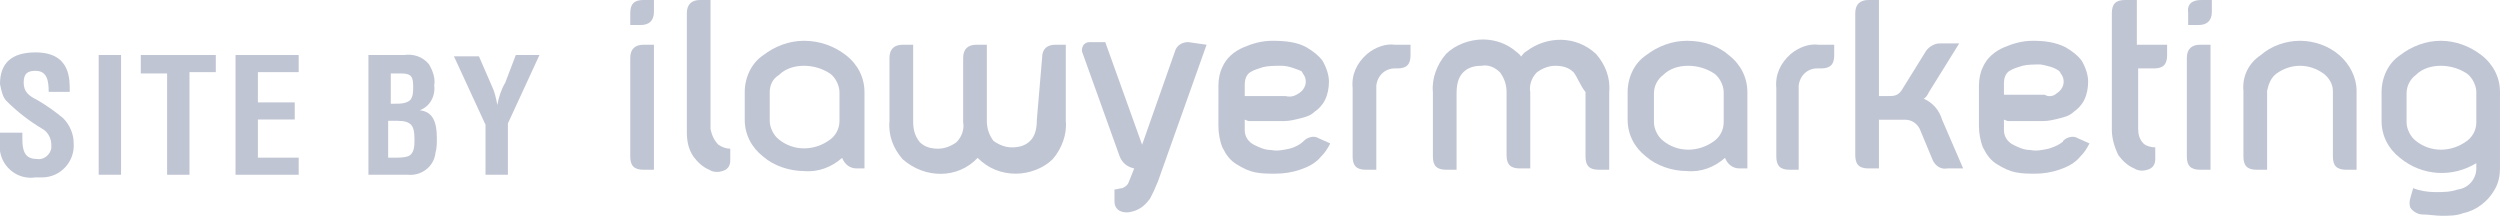 <?xml version="1.0" encoding="utf-8"?>
<!-- Generator: Adobe Illustrator 25.4.1, SVG Export Plug-In . SVG Version: 6.00 Build 0)  -->
<svg version="1.1" id="Layer_1" xmlns="http://www.w3.org/2000/svg" xmlns:xlink="http://www.w3.org/1999/xlink" x="0px" y="0px"
	 width="190px" height="16.4px" viewBox="0 0 190 16.4" enable-background="new 0 0 190 16.4" xml:space="preserve">
<path id="Path_217" fill="#C0C5D4" d="M48.9,0h0.8v0.9c0,0.7-0.4,1-1,1h-0.8V1C47.9,0.3,48.2,0,48.9,0z M47.9,4.4c0-0.7,0.4-1,1-1
	h0.8v9.5h-0.8c-0.7,0-1-0.3-1-1V4.4z"/>
<path id="Path_218" fill="#C0C5D4" d="M54.6,11c0.3,0.2,0.6,0.3,0.9,0.3v0.9c0,0.4-0.2,0.7-0.6,0.8c-0.3,0.1-0.7,0.1-1-0.1
	c-0.5-0.2-0.9-0.6-1.2-1c-0.4-0.6-0.5-1.2-0.5-1.9V1c0-0.7,0.4-1,1-1h0.8v9.8C54.1,10.3,54.3,10.7,54.6,11z"/>
<path id="Path_219" fill="#C0C5D4" d="M64.3,4.2c0.9,0.7,1.4,1.7,1.4,2.8v5.8h-0.6c-0.5,0-0.9-0.3-1.1-0.8c-0.8,0.7-1.8,1.1-2.9,1
	c-1.1,0-2.3-0.4-3.1-1.1c-0.9-0.7-1.4-1.7-1.4-2.8V7c0-1.1,0.5-2.2,1.4-2.8c0.9-0.7,2-1.1,3.1-1.1C62.3,3.1,63.4,3.5,64.3,4.2z
	 M61.1,5c-0.7,0-1.4,0.2-1.9,0.7C58.7,6,58.5,6.5,58.5,7v2.2c0,0.5,0.3,1.1,0.7,1.4c1.1,0.9,2.7,0.9,3.9,0c0.4-0.3,0.7-0.8,0.7-1.4
	V7c0-0.5-0.3-1.1-0.7-1.4C62.5,5.2,61.8,5,61.1,5L61.1,5z"/>
<path id="Path_220" fill="#C0C5D4" d="M79.2,4.4c0-0.7,0.4-1,1-1h0.8v5.8c0.1,1-0.3,2.1-1,2.9c-0.7,0.7-1.8,1.1-2.8,1.1
	c-1.1,0-2.1-0.4-2.9-1.2c-1.5,1.6-4,1.6-5.7,0.1c-0.7-0.8-1.1-1.8-1-2.9V4.4c0-0.7,0.4-1,1-1h0.8v5.8c0,0.6,0.1,1.1,0.5,1.6
	c0.4,0.4,0.9,0.5,1.4,0.5c0.5,0,1-0.2,1.4-0.5c0.4-0.4,0.6-1,0.5-1.5V4.4c0-0.7,0.4-1,1-1h0.8v5.8c0,0.6,0.2,1.1,0.5,1.5
	c0.4,0.3,0.9,0.5,1.4,0.5c0.5,0,1-0.1,1.4-0.5c0.4-0.4,0.5-1,0.5-1.6L79.2,4.4L79.2,4.4z"/>
<path id="Path_221" fill="#C0C5D4" d="M91.7,3.4L88,13.8c-0.1,0.2-0.2,0.5-0.3,0.7c-0.1,0.2-0.2,0.4-0.3,0.6
	c-0.3,0.4-0.6,0.7-1.1,0.9c-0.3,0.1-0.6,0.2-1,0.1c-0.4-0.1-0.6-0.4-0.6-0.8v-0.9c0.2,0,0.4-0.1,0.6-0.1c0.2-0.1,0.4-0.2,0.5-0.5
	l0.4-1c-0.5-0.1-0.9-0.4-1.1-0.9l-2.8-7.8c-0.1-0.2-0.1-0.4,0-0.6c0.1-0.2,0.3-0.3,0.5-0.3h1.2l2.8,7.8h0l2.5-7.1
	c0.1-0.4,0.5-0.7,1-0.7L91.7,3.4L91.7,3.4z"/>
<path id="Path_222" fill="#C0C5D4" d="M99.3,3.6c0.5,0.3,0.9,0.6,1.2,1c0.3,0.5,0.5,1.1,0.5,1.6c0,0.5-0.1,1-0.3,1.4
	c-0.2,0.4-0.5,0.7-0.8,0.9c-0.3,0.3-0.7,0.4-1.1,0.5c-0.4,0.1-0.8,0.2-1.2,0.2h-2.3c-0.1,0-0.2,0-0.4,0c-0.1,0-0.2-0.1-0.3-0.1v0.8
	c0,0.5,0.3,0.9,0.7,1.1c0.4,0.2,0.8,0.4,1.3,0.4c0.5,0.1,0.9,0,1.4-0.1c0.4-0.1,0.8-0.3,1.1-0.6c0.3-0.3,0.8-0.4,1.1-0.2l0.9,0.4
	c-0.2,0.4-0.4,0.7-0.7,1c-0.4,0.5-1,0.8-1.6,1c-0.6,0.2-1.2,0.3-1.9,0.3c-0.5,0-1,0-1.5-0.1c-0.5-0.1-0.9-0.3-1.4-0.6
	c-0.5-0.3-0.8-0.7-1.1-1.3c-0.2-0.5-0.3-1.1-0.3-1.6V6.5c0-0.5,0.1-1,0.3-1.4c0.3-0.7,0.9-1.2,1.6-1.5c0.7-0.3,1.4-0.5,2.2-0.5
	C97.7,3.1,98.6,3.2,99.3,3.6z M98.7,7.1c0.5-0.3,0.7-0.9,0.4-1.4c-0.1-0.1-0.1-0.2-0.2-0.3C98.4,5.2,97.9,5,97.4,5
	c-0.5,0-1,0-1.4,0.1c-0.3,0.1-0.7,0.2-1,0.4c-0.3,0.2-0.4,0.6-0.4,0.9v0.9h3.1C98.1,7.4,98.4,7.3,98.7,7.1L98.7,7.1z"/>
<path id="Path_223" fill="#C0C5D4" d="M102.8,6.7c-0.1-1,0.3-1.9,1.1-2.6c0.6-0.5,1.4-0.8,2.1-0.7h1.2v0.8c0,0.7-0.3,1-1,1H106
	c-0.7,0-1.3,0.5-1.4,1.3c0,0.1,0,0.1,0,0.2v6.2h-0.8c-0.7,0-1-0.3-1-1L102.8,6.7L102.8,6.7z"/>
<path id="Path_224" fill="#C0C5D4" d="M119.6,5.5c-0.4-0.4-0.9-0.5-1.4-0.5c-0.5,0-1,0.2-1.4,0.5c-0.4,0.4-0.6,1-0.5,1.5v5.8h-0.8
	c-0.7,0-1-0.3-1-1V7c0-0.6-0.2-1.1-0.5-1.5c-0.4-0.4-0.9-0.6-1.4-0.5c-0.5,0-1,0.1-1.4,0.5c-0.4,0.4-0.5,1-0.5,1.6v5.8h-0.8
	c-0.7,0-1-0.3-1-1V7c-0.1-1,0.3-2.1,1-2.9c0.7-0.7,1.8-1.1,2.8-1.1c0.9,0,1.8,0.3,2.5,0.9c0.1,0.1,0.3,0.2,0.4,0.4
	c0.1-0.1,0.2-0.3,0.4-0.4c1.6-1.2,3.8-1.2,5.3,0.2c0.7,0.8,1.1,1.8,1,2.9v5.9h-0.8c-0.7,0-1-0.3-1-1V7
	C120.1,6.5,119.9,5.9,119.6,5.5z"/>
<path id="Path_225" fill="#C0C5D4" d="M131.4,4.2c0.9,0.7,1.4,1.7,1.4,2.8v5.8h-0.6c-0.5,0-0.9-0.3-1.1-0.8c-0.8,0.7-1.8,1.1-2.9,1
	c-1.1,0-2.3-0.4-3.1-1.1c-0.9-0.7-1.4-1.7-1.4-2.8V7c0-1.1,0.5-2.2,1.4-2.8c0.9-0.7,2-1.1,3.1-1.1C129.5,3.1,130.6,3.5,131.4,4.2z
	 M128.3,5c-0.7,0-1.4,0.2-1.9,0.7c-0.4,0.3-0.7,0.8-0.7,1.4v2.2c0,0.5,0.3,1.1,0.7,1.4c1.1,0.9,2.7,0.9,3.9,0
	c0.4-0.3,0.7-0.8,0.7-1.4V7c0-0.5-0.3-1.1-0.7-1.4C129.7,5.2,129,5,128.3,5L128.3,5z"/>
<path id="Path_226" fill="#C0C5D4" d="M135,6.7c-0.1-1,0.3-1.9,1.1-2.6c0.6-0.5,1.4-0.8,2.1-0.7h1.2v0.8c0,0.7-0.3,1-1,1h-0.3
	c-0.7,0-1.3,0.5-1.4,1.3c0,0.1,0,0.1,0,0.2v6.2H136c-0.7,0-1-0.3-1-1L135,6.7z"/>
<path id="Path_227" fill="#C0C5D4" d="M141,1c0-0.7,0.4-1,1-1h0.8v7.3h0.7c0.4,0,0.7,0,1-0.4l1.8-2.9c0.2-0.4,0.7-0.7,1.1-0.7h1.5
	l-2.3,3.7c-0.1,0.2-0.2,0.4-0.4,0.5c0.7,0.3,1.2,0.9,1.4,1.6l1.6,3.7h-1.2c-0.5,0.1-0.9-0.2-1.1-0.6l-1-2.4
	c-0.2-0.4-0.6-0.7-1.1-0.7h-2v3.7H142c-0.7,0-1-0.3-1-1L141,1L141,1z"/>
<path id="Path_228" fill="#C0C5D4" d="M157,3.6c0.5,0.3,0.9,0.6,1.2,1c0.3,0.5,0.5,1.1,0.5,1.6c0,0.5-0.1,1-0.3,1.4
	c-0.2,0.4-0.5,0.7-0.8,0.9c-0.3,0.3-0.7,0.4-1.1,0.5c-0.4,0.1-0.8,0.2-1.2,0.2H153c-0.1,0-0.2,0-0.4,0c-0.1,0-0.2-0.1-0.3-0.1v0.8
	c0,0.5,0.3,0.9,0.7,1.1c0.4,0.2,0.8,0.4,1.3,0.4c0.5,0.1,0.9,0,1.4-0.1c0.3-0.1,0.6-0.2,0.9-0.4c0.1-0.1,0.2-0.1,0.2-0.2
	c0.3-0.3,0.8-0.4,1.1-0.2l0.9,0.4c-0.2,0.4-0.4,0.7-0.7,1c-0.4,0.5-1,0.8-1.6,1c-0.6,0.2-1.2,0.3-1.8,0.3c-0.5,0-1,0-1.5-0.1
	c-0.5-0.1-0.9-0.3-1.4-0.6c-0.5-0.3-0.8-0.7-1.1-1.3c-0.2-0.5-0.3-1.1-0.3-1.6V6.5c0-0.5,0.1-1,0.3-1.4c0.3-0.7,0.9-1.2,1.6-1.5
	c0.7-0.3,1.4-0.5,2.2-0.5C155.4,3.1,156.2,3.2,157,3.6z M156.3,7.1c0.5-0.3,0.7-0.9,0.4-1.4c-0.1-0.1-0.1-0.2-0.2-0.3
	c-0.4-0.3-0.9-0.4-1.4-0.5c-0.5,0-1,0-1.4,0.1c-0.3,0.1-0.7,0.2-1,0.4c-0.3,0.2-0.4,0.6-0.4,0.9v0.9h3.1
	C155.7,7.4,156.1,7.3,156.3,7.1L156.3,7.1z"/>
<path id="Path_229" fill="#C0C5D4" d="M164.7,3.4v0.8c0,0.7-0.3,1-1,1h-1.2v4.6c0,0.4,0.1,0.8,0.4,1.1c0.2,0.2,0.6,0.3,0.9,0.3v0.9
	c0,0.4-0.2,0.7-0.6,0.8c-0.3,0.1-0.7,0.1-1-0.1c-0.5-0.2-0.9-0.6-1.2-1c-0.3-0.6-0.5-1.3-0.5-1.9V1c0-0.7,0.3-1,1-1h0.9v3.4H164.7z"
	/>
<path id="Path_230" fill="#C0C5D4" d="M167.3,0h0.8v0.9c0,0.7-0.4,1-1,1h-0.8V1C166.2,0.3,166.6,0,167.3,0z M166.2,4.4
	c0-0.7,0.4-1,1-1h0.8v9.5h-0.8c-0.7,0-1-0.3-1-1V4.4z"/>
<path id="Path_231" fill="#C0C5D4" d="M171.8,4.2c0.8-0.7,1.9-1.1,3-1.1c1.1,0,2.2,0.4,3,1.1c0.8,0.7,1.3,1.7,1.3,2.7v6h-0.8
	c-0.7,0-1-0.3-1-1v-5c0-0.5-0.3-1-0.7-1.3c-1.1-0.8-2.5-0.8-3.6,0c-0.4,0.3-0.6,0.8-0.7,1.3v6h-0.8c-0.7,0-1-0.3-1-1v-5
	C170.4,5.8,170.9,4.8,171.8,4.2z"/>
<path id="Path_232" fill="#C0C5D4" d="M188.6,4.2c0.9,0.7,1.4,1.7,1.4,2.8v5.8c0,0.5-0.1,1.1-0.4,1.6c-0.5,0.9-1.4,1.6-2.4,1.8
	c-0.5,0.2-1.1,0.2-1.6,0.2c-0.5,0-1-0.1-1.5-0.1c-0.3,0-0.7-0.2-0.9-0.5c-0.1-0.2-0.1-0.5,0-0.8l0.2-0.7c0.5,0.2,1.1,0.3,1.7,0.3
	c0.6,0,1.1,0,1.7-0.2c0.8-0.1,1.4-0.8,1.4-1.6v-0.4c-1.8,1.1-4.1,1-5.8-0.4c-0.9-0.7-1.4-1.7-1.4-2.8V7c0-1.1,0.5-2.2,1.4-2.8
	c0.9-0.7,2-1.1,3.1-1.1C186.6,3.1,187.7,3.5,188.6,4.2z M185.5,5c-0.7,0-1.4,0.2-1.9,0.7c-0.4,0.3-0.7,0.8-0.7,1.4v2.2
	c0,0.5,0.3,1.1,0.7,1.4c1.1,0.9,2.7,0.9,3.9,0c0.4-0.3,0.7-0.8,0.7-1.4V7c0-0.5-0.3-1.1-0.7-1.4C186.9,5.2,186.2,5,185.5,5z"/>
<g id="Group_197" transform="translate(0 3.982)">
	<path id="Path_233" fill="#C0C5D4" d="M3.7,3c0-0.8-0.1-1.6-1-1.6c-0.6,0-0.9,0.2-0.9,0.9c0,0.7,0.4,1,1,1.3C3.5,4,4.2,4.5,4.8,5
		c0.5,0.5,0.8,1.2,0.8,1.9c0.1,1.4-1,2.6-2.4,2.6c-0.2,0-0.3,0-0.5,0C1.4,9.7,0.2,8.8,0,7.5C0,7.2,0,7,0,6.8V6.1h1.7v0.5
		c0,0.9,0.2,1.5,1.1,1.5c0.5,0.1,1-0.3,1.1-0.8c0-0.1,0-0.2,0-0.3c0-0.5-0.3-1-0.7-1.2c-1-0.6-1.9-1.3-2.7-2.1
		C0.2,3.4,0.1,2.9,0,2.4C0,0.8,0.9,0,2.7,0c2.7,0,2.6,2.1,2.6,3L3.7,3z"/>
	<path id="Path_234" fill="#C0C5D4" d="M7.5,9.3V0.2h1.7v9.1H7.5z"/>
	<path id="Path_235" fill="#C0C5D4" d="M10.7,0.2h5.7v1.3h-2v7.8h-1.7V1.6h-2V0.2z"/>
	<path id="Path_236" fill="#C0C5D4" d="M17.9,9.3V0.2h4.8v1.3h-3.1v2.3h2.8v1.3h-2.8V8h3.1v1.3H17.9z"/>
	<path id="Path_237" fill="#C0C5D4" d="M28,9.3V0.2h2.7c0.7-0.1,1.4,0.1,1.9,0.7c0.3,0.5,0.5,1.1,0.4,1.6c0.1,0.8-0.3,1.6-1.1,1.9v0
		c1,0.1,1.3,0.9,1.3,2.1c0,0.4,0,0.8-0.1,1.1C33,8.7,32,9.4,31,9.3H28z M30,3.9c0.4,0,0.9,0,1.2-0.3c0.2-0.3,0.2-0.6,0.2-1
		c0-0.7-0.1-1-0.9-1h-0.8v2.3H30z M30,8c0.3,0,0.7,0,1-0.1c0.5-0.2,0.5-0.8,0.5-1.3c0-1-0.2-1.4-1.3-1.4h-0.7V8L30,8L30,8z"/>
	<path id="Path_238" fill="#C0C5D4" d="M37.4,2.6c0.2,0.4,0.3,0.9,0.4,1.4h0c0.1-0.6,0.3-1.2,0.6-1.7l0.8-2.1H41l-2.4,5.2v3.9h-1.7
		V5.5l-2.4-5.2h1.9L37.4,2.6z"/>
</g>
</svg>
